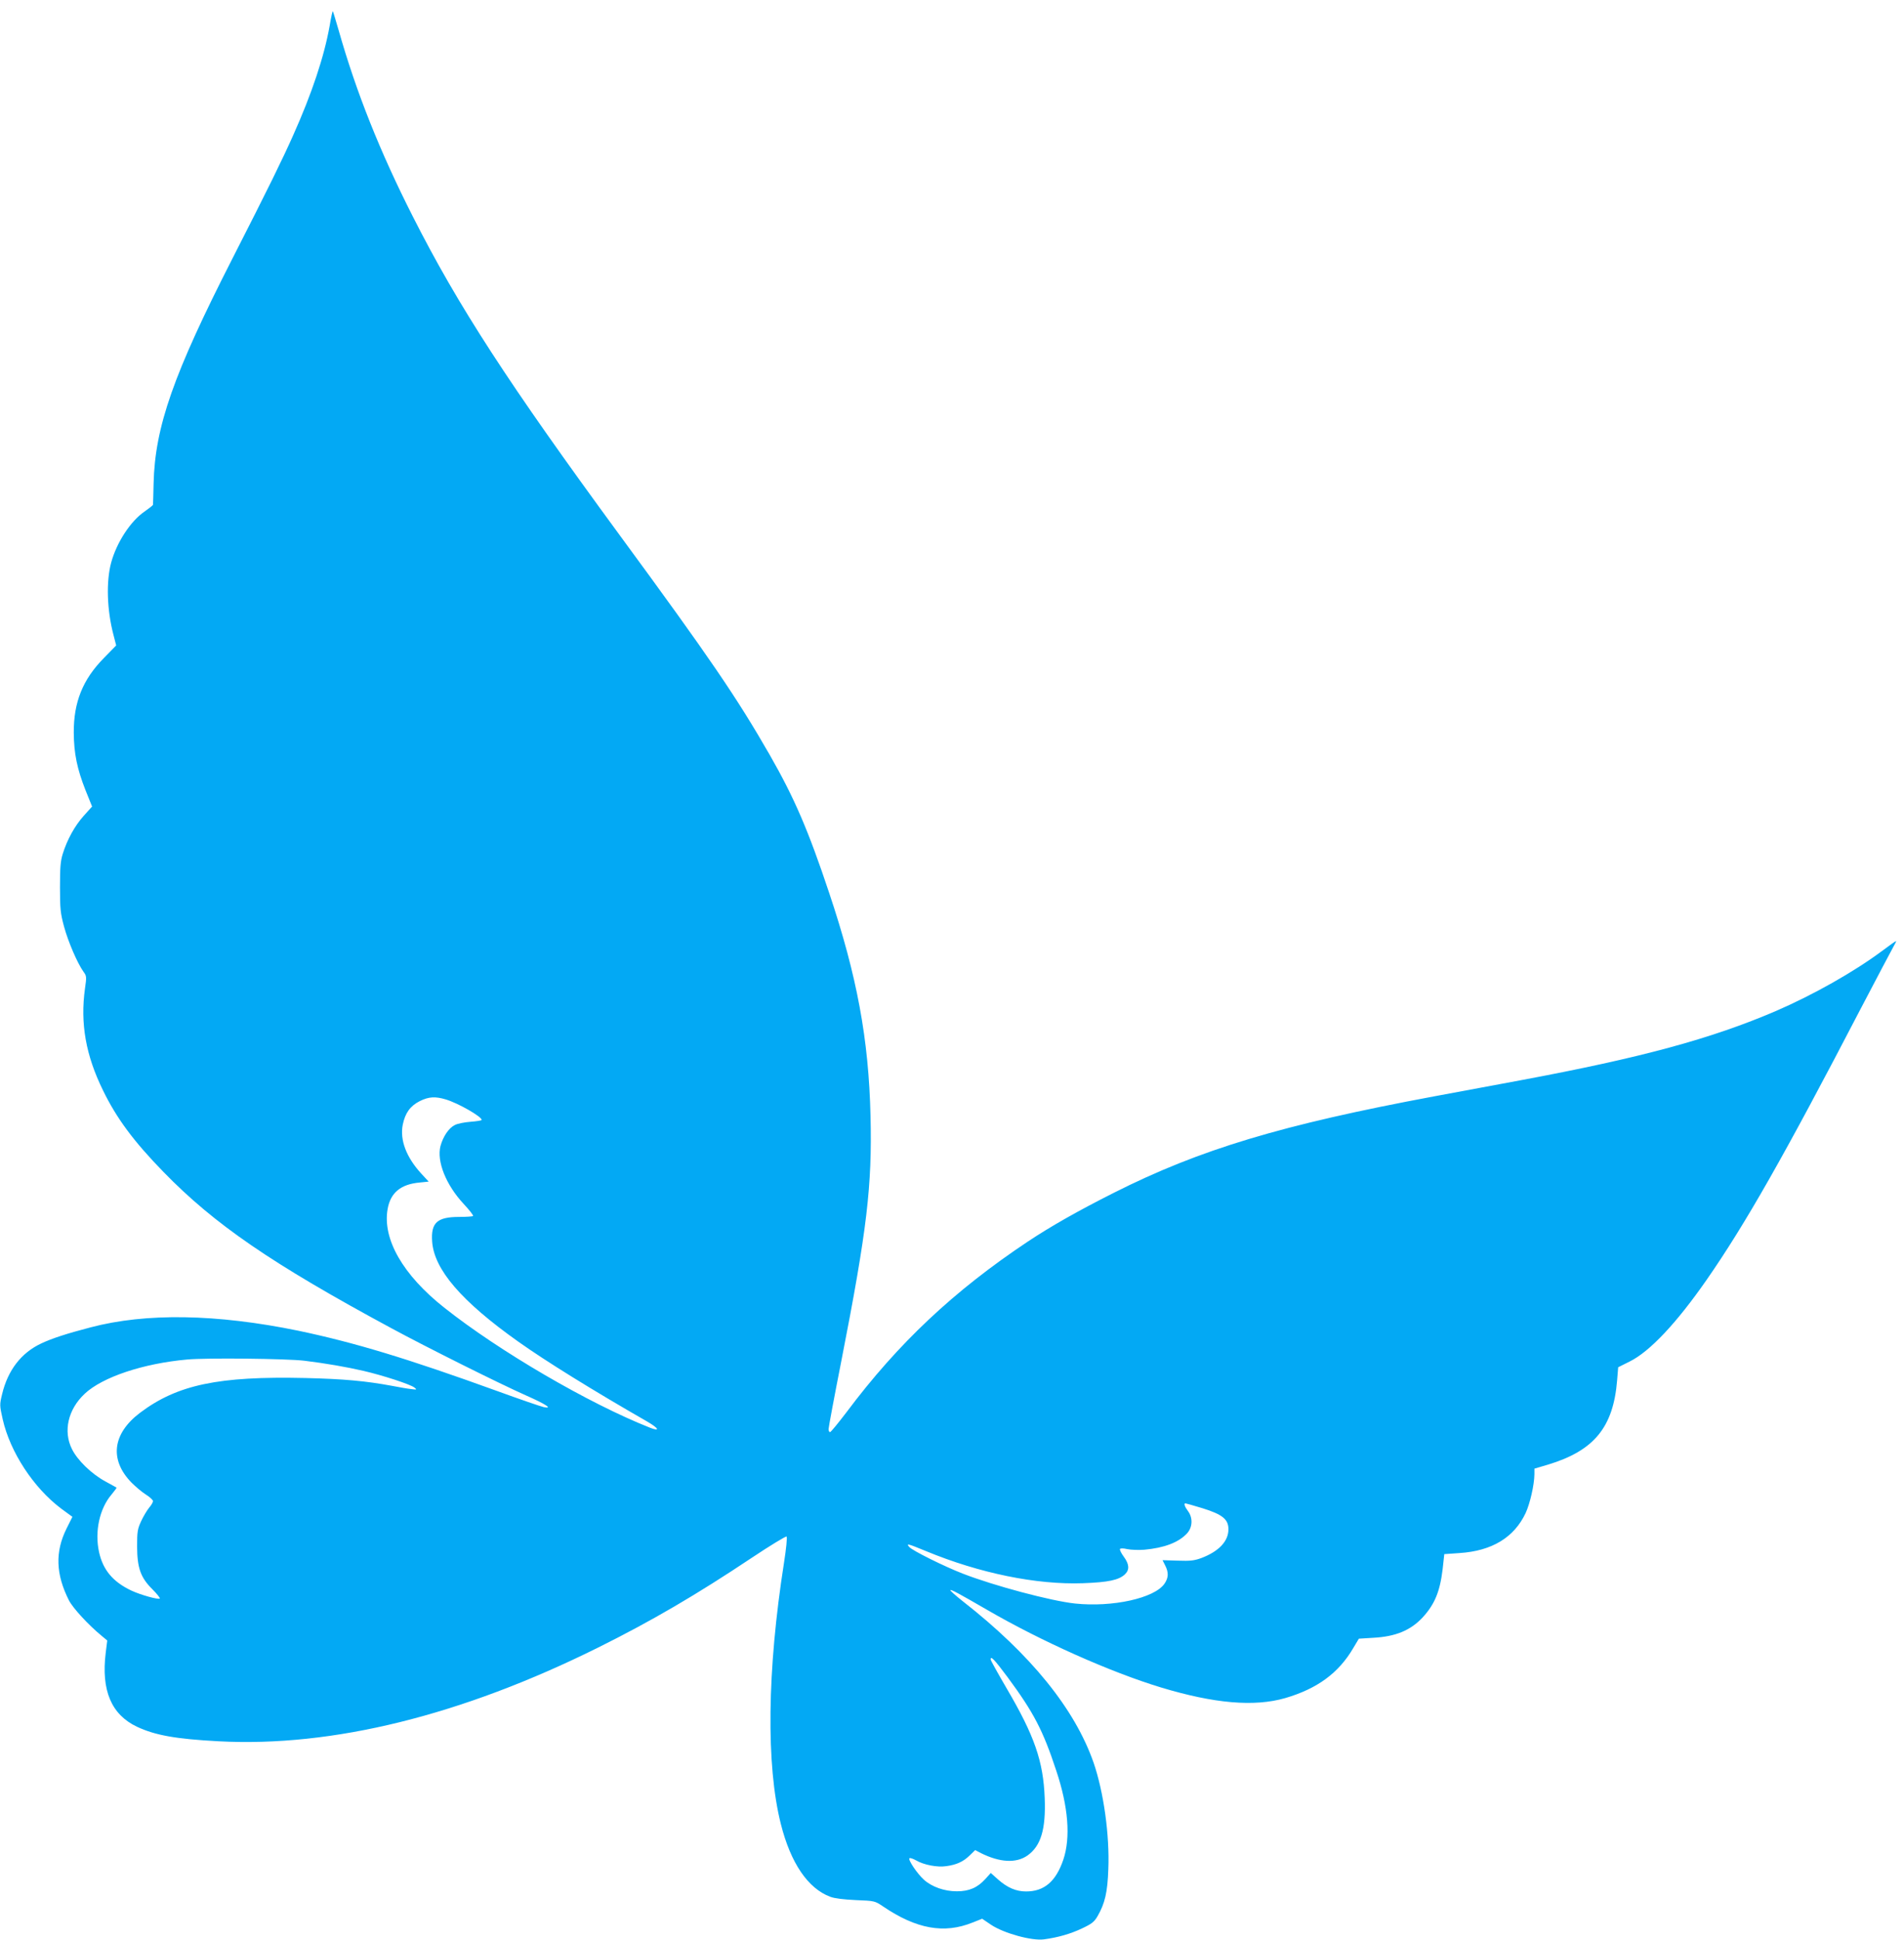 <?xml version="1.0" standalone="no"?>
<!DOCTYPE svg PUBLIC "-//W3C//DTD SVG 20010904//EN"
 "http://www.w3.org/TR/2001/REC-SVG-20010904/DTD/svg10.dtd">
<svg version="1.0" xmlns="http://www.w3.org/2000/svg"
 width="1257pt" height="1280pt" viewBox="0 0 1257 1280"
 preserveAspectRatio="xMidYMid meet">
<g transform="translate(0,1280) scale(0.1,-0.1)"
fill="#03a9f4" stroke="none">
<path d="M2176 12628 c-36 -201 -116 -443 -242 -724 -71 -159 -162 -345 -399
-809 -390 -764 -512 -1111 -521 -1485 -2 -74 -3 -138 -4 -141 0 -3 -25 -23
-55 -44 -93 -63 -185 -205 -221 -337 -34 -125 -28 -314 15 -477 l18 -70 -82
-84 c-139 -141 -199 -291 -198 -492 1 -137 22 -238 77 -378 l44 -109 -55 -61
c-60 -67 -110 -158 -139 -252 -15 -48 -18 -92 -18 -220 0 -142 3 -172 27 -260
27 -99 87 -239 128 -297 21 -28 21 -34 10 -111 -32 -230 5 -440 119 -672 89
-183 201 -335 400 -539 336 -345 713 -604 1505 -1031 231 -125 716 -367 890
-444 131 -58 177 -89 115 -76 -19 4 -159 52 -310 107 -594 215 -943 320 -1310
397 -540 111 -1006 119 -1373 22 -158 -41 -255 -73 -325 -106 -132 -62 -220
-176 -258 -334 -17 -70 -17 -74 4 -167 49 -215 202 -450 385 -588 l75 -55 -39
-78 c-76 -153 -71 -301 16 -473 26 -51 129 -163 217 -235 l36 -30 -10 -80
c-31 -249 37 -409 206 -489 119 -56 255 -81 539 -96 753 -40 1605 171 2507
619 354 176 649 349 1012 591 123 82 227 145 231 141 5 -5 -3 -82 -17 -172
-112 -713 -119 -1337 -21 -1725 65 -258 179 -425 326 -480 28 -11 88 -18 169
-22 124 -5 125 -5 180 -42 220 -149 403 -182 591 -106 l63 25 59 -40 c84 -56
269 -107 349 -96 92 12 178 37 251 72 64 30 81 43 103 81 48 83 66 157 71 311
9 224 -31 509 -97 701 -124 356 -416 716 -864 1066 -48 38 -85 71 -82 73 5 6
51 -19 245 -131 357 -207 813 -410 1146 -511 351 -106 615 -129 820 -70 212
62 353 166 449 330 l37 62 97 6 c146 8 244 49 323 133 80 87 115 170 133 319
l11 100 101 7 c214 14 360 103 436 264 29 63 57 185 58 256 l0 37 88 26 c306
92 433 247 458 557 l7 86 76 38 c132 65 309 253 508 539 255 367 512 818 1015
1785 108 206 206 392 218 413 12 20 20 37 17 37 -3 0 -44 -29 -92 -65 -185
-138 -455 -290 -700 -396 -429 -184 -891 -309 -1690 -458 -148 -28 -405 -75
-570 -106 -1002 -187 -1542 -349 -2110 -635 -240 -121 -418 -222 -570 -323
-488 -325 -856 -671 -1196 -1125 -55 -72 -104 -132 -109 -132 -6 0 -10 9 -10
20 0 11 38 215 85 453 169 863 203 1152 192 1612 -12 508 -89 924 -273 1473
-138 414 -230 627 -392 910 -217 378 -394 638 -992 1452 -733 999 -1065 1510
-1364 2100 -218 429 -375 824 -490 1229 -20 68 -37 126 -39 127 -2 2 -12 -42
-21 -98z m768 -7083 c82 -25 236 -113 236 -135 0 -4 -33 -9 -72 -12 -40 -3
-88 -12 -106 -22 -40 -20 -77 -76 -94 -138 -26 -101 36 -256 152 -381 38 -41
67 -77 63 -81 -3 -3 -44 -6 -91 -6 -146 0 -188 -38 -179 -163 13 -184 193
-394 570 -661 179 -127 488 -319 851 -527 77 -45 86 -67 15 -39 -402 159 -994
504 -1357 792 -272 215 -408 452 -373 650 19 108 87 164 212 175 l59 6 -49 53
c-99 108 -142 222 -122 323 16 77 49 123 112 155 60 30 103 32 173 11z m-934
-1724 c139 -17 278 -41 390 -67 129 -30 310 -89 336 -110 18 -14 16 -15 -21
-10 -22 2 -78 12 -125 21 -177 33 -323 46 -575 52 -572 13 -844 -44 -1090
-229 -183 -138 -204 -310 -57 -461 26 -26 68 -62 95 -79 26 -16 47 -36 47 -43
0 -8 -11 -27 -25 -43 -14 -17 -38 -57 -53 -89 -24 -52 -27 -69 -27 -168 1
-142 23 -205 102 -283 30 -30 51 -57 48 -60 -9 -9 -128 24 -189 53 -120 57
-186 135 -212 253 -30 136 3 288 83 381 19 23 34 43 32 45 -2 1 -35 20 -74 41
-92 50 -184 140 -220 213 -59 118 -26 262 84 365 117 110 386 200 676 226 125
12 660 6 775 -8z m5928 -973 c132 -41 172 -73 172 -139 0 -79 -63 -146 -179
-190 -47 -17 -73 -20 -156 -17 l-100 3 17 -34 c24 -47 23 -81 -4 -121 -66 -96
-344 -157 -591 -131 -159 17 -534 117 -740 197 -124 48 -331 151 -353 175 -25
27 -12 24 109 -26 353 -146 729 -223 1037 -212 167 6 236 21 276 58 32 30 30
67 -7 117 -17 23 -28 46 -25 51 4 5 23 5 48 -1 24 -5 75 -7 113 -4 130 12 224
47 280 106 38 40 42 103 8 149 -22 29 -29 51 -17 51 3 0 53 -14 112 -32z
m-1286 -1115 c172 -233 233 -349 321 -616 80 -239 96 -442 47 -588 -49 -144
-126 -210 -246 -210 -66 0 -124 25 -186 80 l-47 42 -36 -40 c-52 -57 -107 -81
-188 -81 -82 0 -165 29 -218 77 -43 39 -105 130 -95 141 4 4 24 -3 44 -14 51
-30 141 -47 199 -38 68 9 113 30 154 70 l37 36 38 -20 c125 -62 232 -68 307
-16 89 63 122 173 114 379 -9 243 -68 412 -250 722 -59 101 -107 187 -107 193
0 26 24 1 112 -117z"/>
</g>
</svg>
